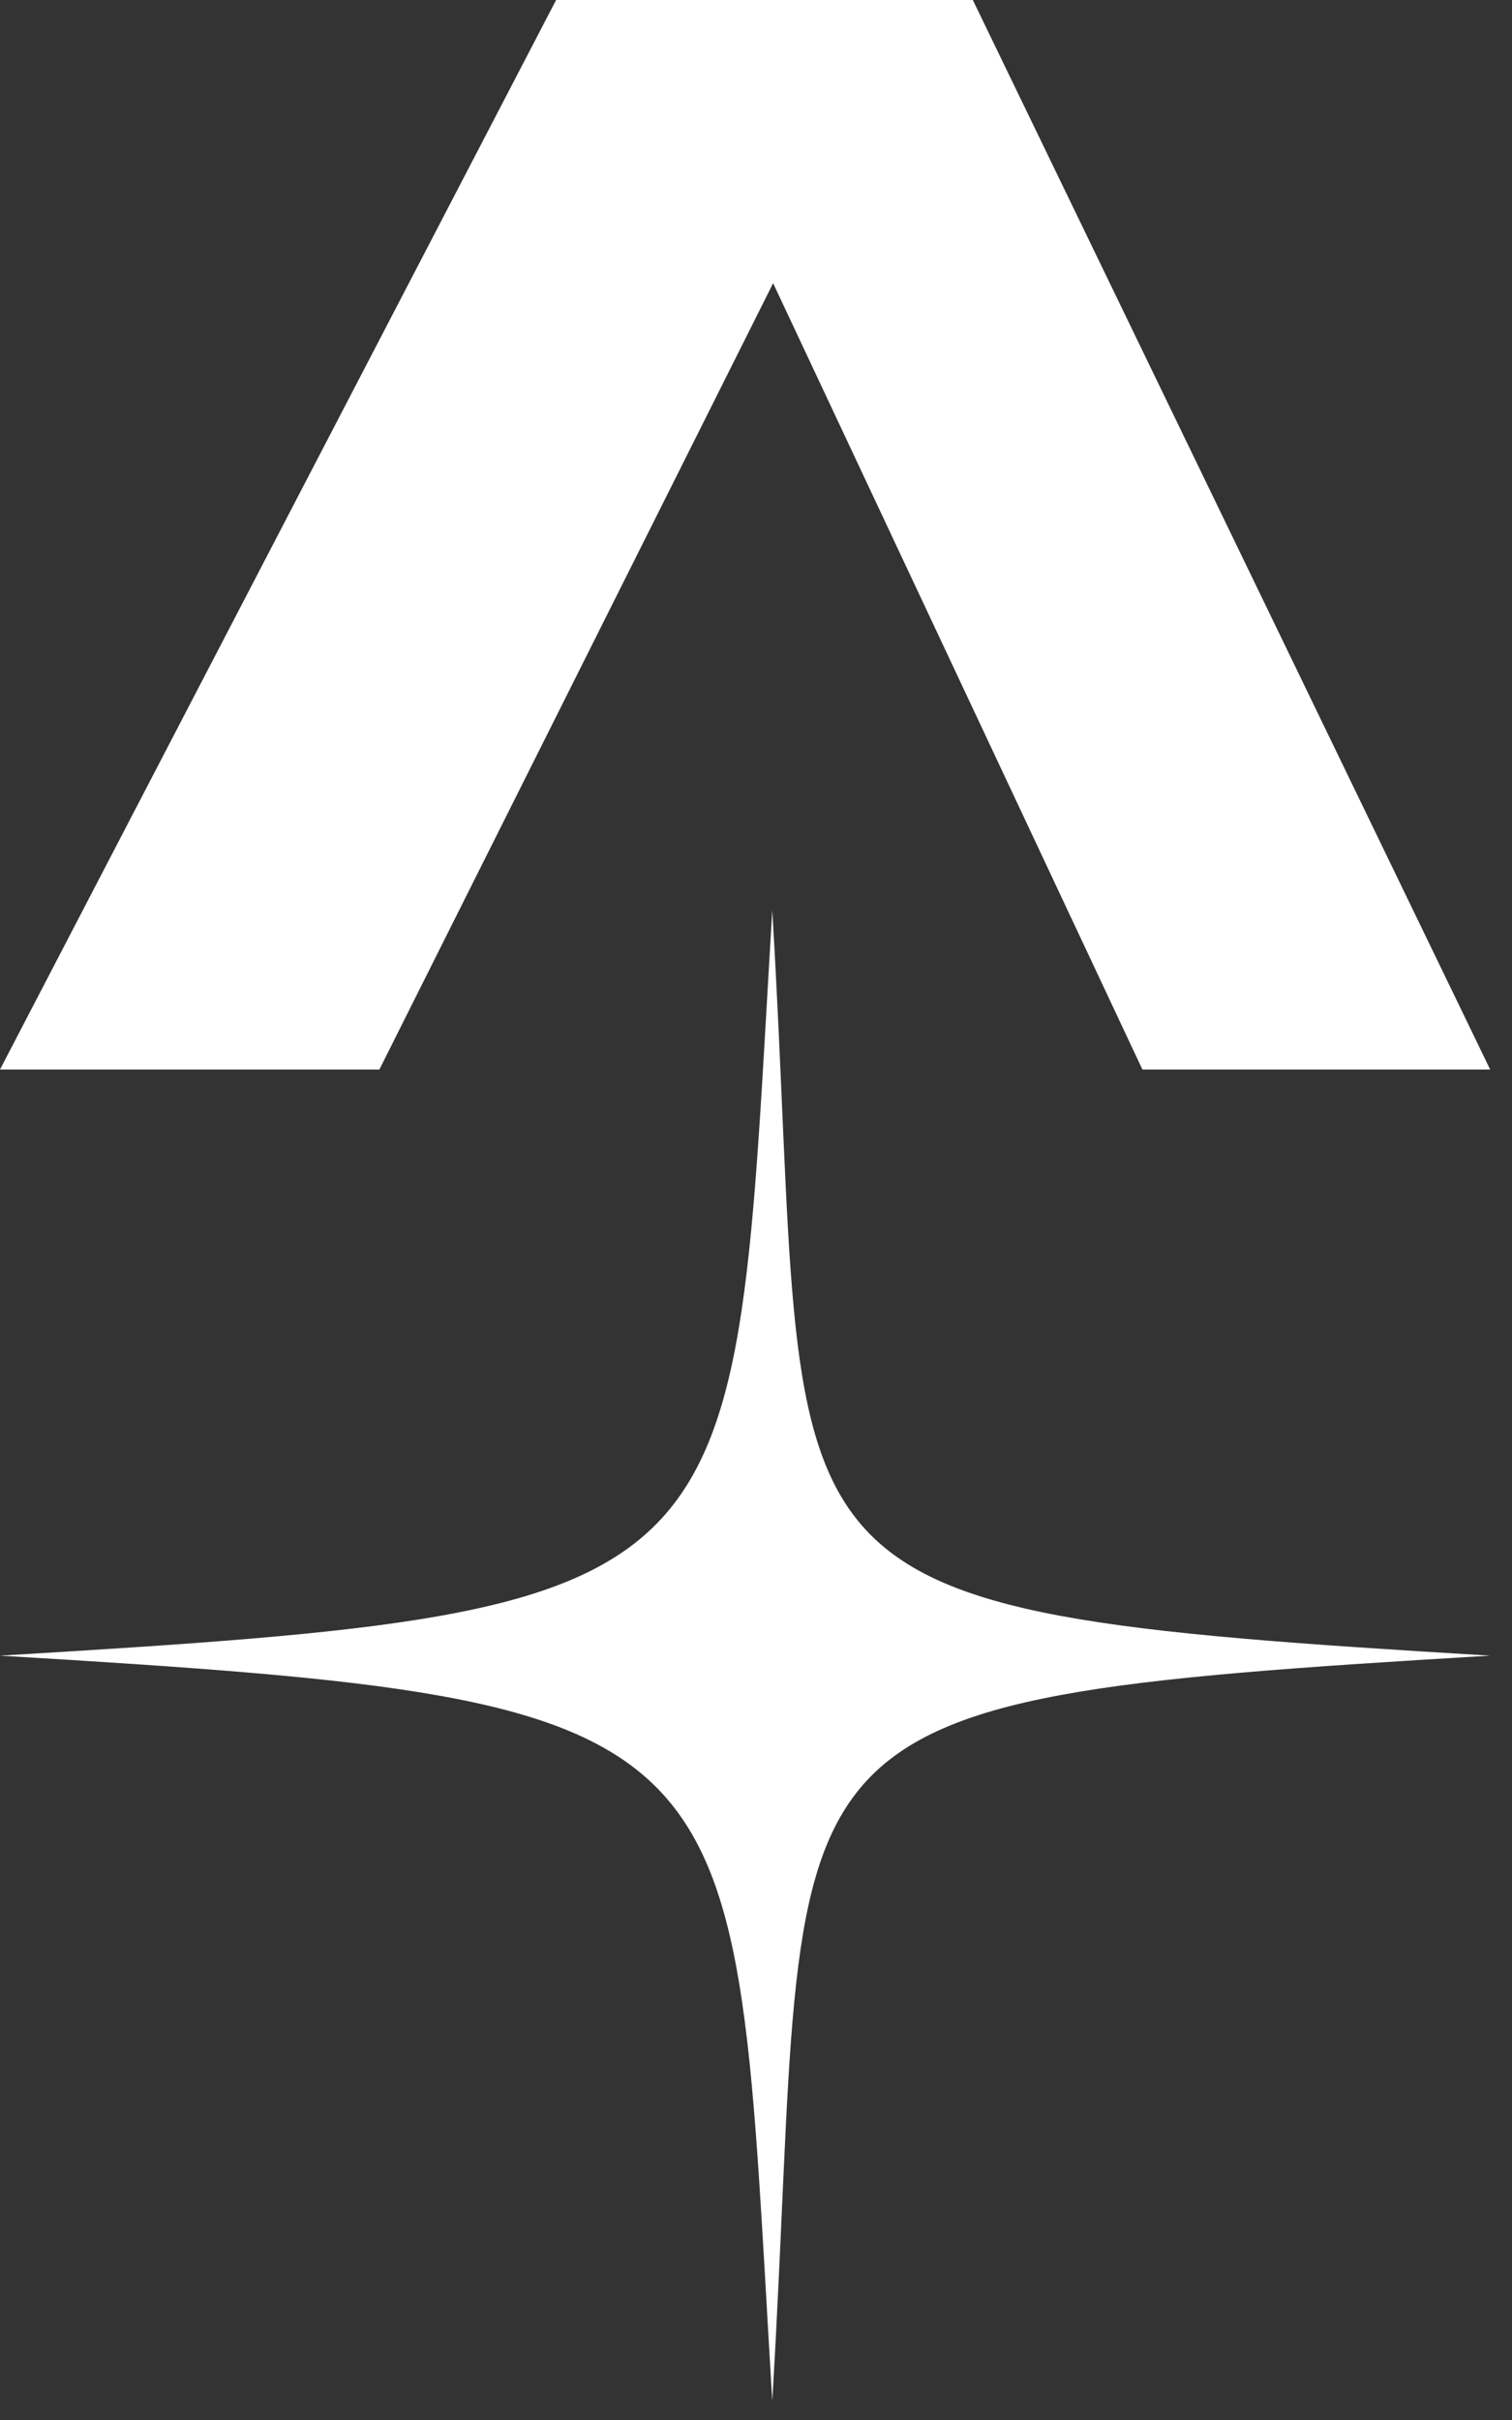 <svg width="25" height="40" viewBox="0 0 25 40" fill="none" xmlns="http://www.w3.org/2000/svg">
<rect x="0" y="0" width="25" height="40" fill="#333333" stroke="none"/>
<g clip-path="url(#clip0_90_619)">
<path d="M12.769 15.047C13.446 26.328 11.945 26.605 24.638 27.366C12.009 28.121 13.446 28.347 12.769 39.685C12.091 28.405 12.693 28.127 0 27.366C12.629 26.612 12.091 26.386 12.769 15.047Z" fill="white"/>
</g>
<path d="M16.085 1.14441e-05H9.195L0 17.678H6.273L12.783 4.681L18.889 17.678H24.639L16.085 1.14441e-05Z" fill="white"/>
<defs>
<clipPath id="clip0_90_619">
<rect width="24.638" height="24.638" fill="white" transform="translate(0 15.047)"/>
</clipPath>
</defs>
</svg>

